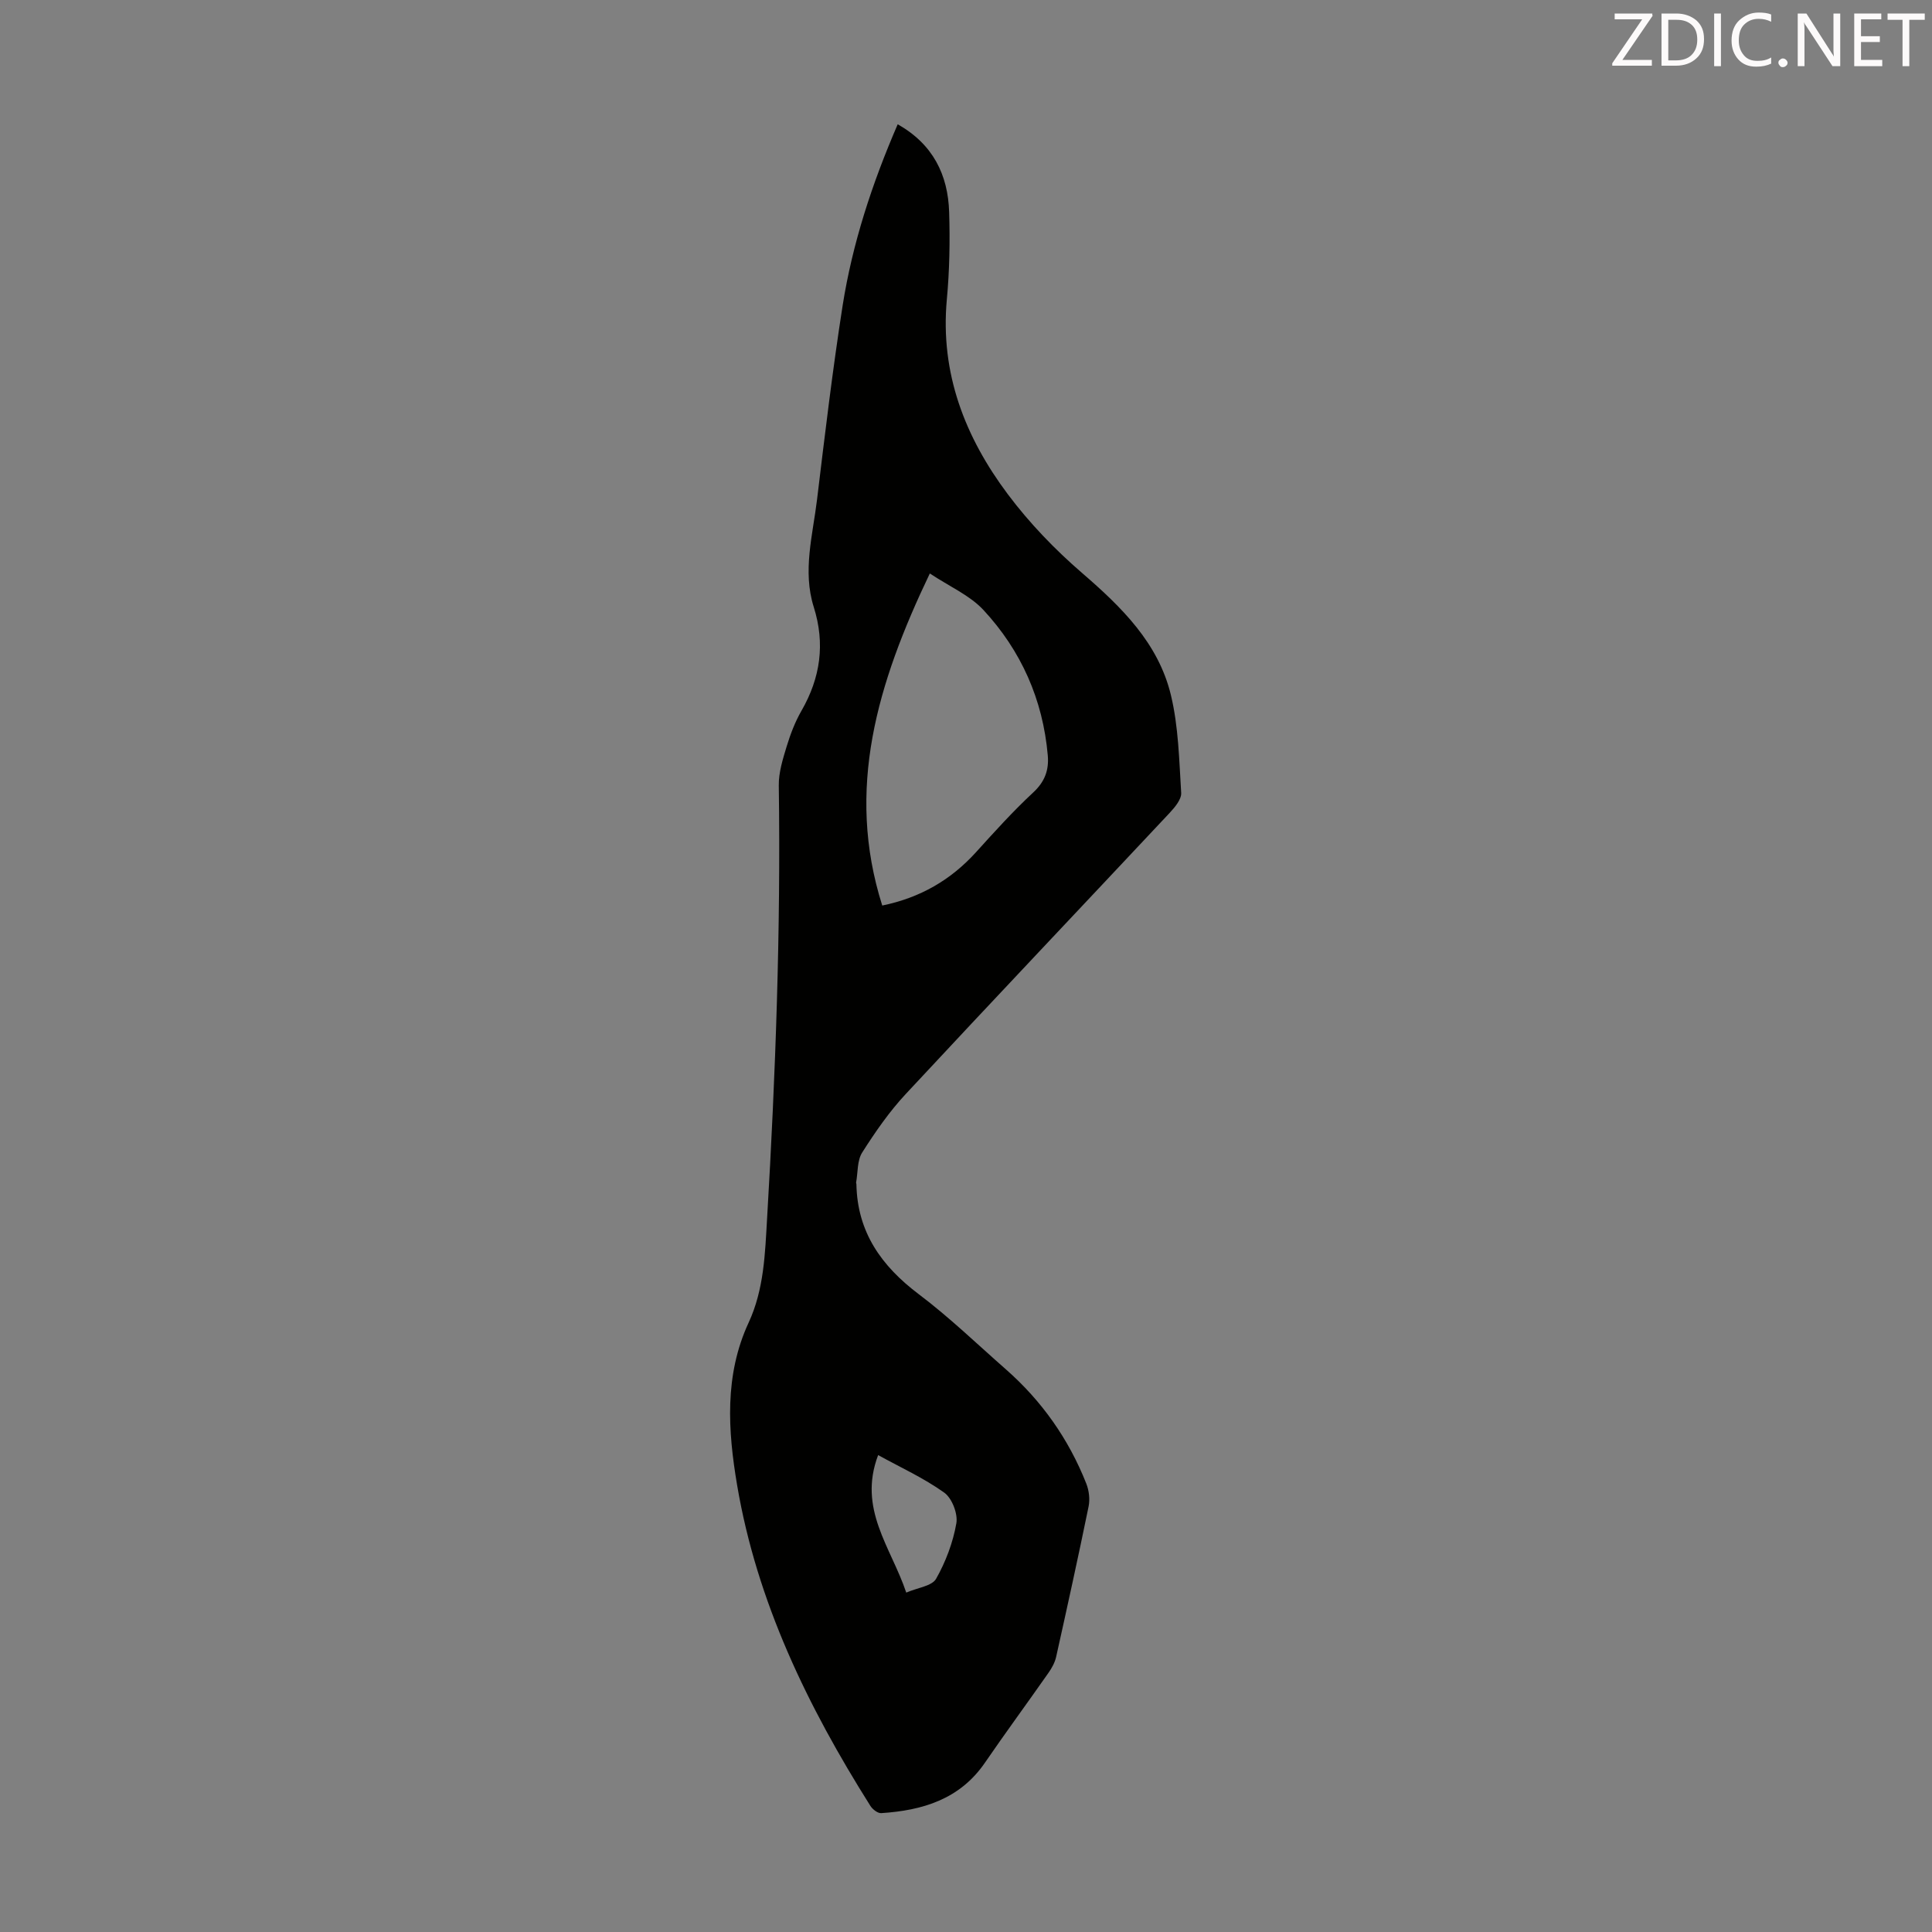 <svg enable-background="new 0 0 400 400" viewBox="0 0 400 400" xmlns="http://www.w3.org/2000/svg"><rect x="0" y="0" width="400" height="400" fill="#808080" stroke="none"/><path d="m185.86 25.73c7.31 4.13 10.41 10.46 10.65 18.18.19 6.03.08 12.11-.48 18.11-1.4 15.25 3.76 28.47 12.63 40.31 4.45 5.94 9.73 11.43 15.36 16.29 8.2 7.08 15.82 14.53 18.41 25.32 1.57 6.54 1.7 13.45 2.12 20.21.08 1.33-1.29 2.97-2.36 4.12-18.21 19.43-36.54 38.75-54.68 58.25-3.41 3.66-6.31 7.86-9 12.09-1.06 1.67-.88 4.12-1.26 6.22-.02.1.06.22.06.33.18 9.94 5.18 16.96 12.91 22.79 6.33 4.77 12.07 10.32 18.04 15.56 7.44 6.54 13 14.44 16.64 23.64.57 1.44.79 3.25.48 4.76-2.13 10.4-4.41 20.77-6.72 31.14-.26 1.15-.88 2.29-1.57 3.27-4.36 6.23-8.87 12.36-13.17 18.63-5.21 7.59-12.93 9.88-21.47 10.44-.72.05-1.79-.78-2.24-1.49-12.97-20.57-23.5-42.22-27.6-66.43-1.91-11.28-2.66-22.75 2.38-33.62 3.2-6.91 3.4-14.26 3.83-21.62 1.76-29.84 2.84-59.7 2.42-89.6-.04-2.69.83-5.45 1.62-8.06.78-2.55 1.75-5.12 3.08-7.42 3.93-6.84 4.93-13.88 2.54-21.47-2.35-7.45-.21-14.87.68-22.25 1.62-13.43 3.22-26.88 5.31-40.25 2.04-12.84 6.07-25.15 11.39-37.45zm6.65 93c-10.88 22.73-17.48 44.7-9.85 68.75 7.88-1.62 14.21-5.3 19.42-11.05 3.83-4.23 7.67-8.49 11.84-12.36 2.4-2.23 3.28-4.63 3.01-7.69-1.01-11.55-5.52-21.68-13.32-30.09-2.83-3.04-7-4.84-11.1-7.56zm-4.88 211c2.42-1.04 5.33-1.36 6.18-2.86 1.99-3.52 3.5-7.51 4.19-11.48.35-1.98-.9-5.21-2.51-6.36-4.24-3.03-9.08-5.23-13.68-7.77-4.24 11.19 2.65 19.03 5.82 28.47z" fill="#010100"/><g fill="#fcfafa"><path d="m342.2 3.2-6.3 9.2h6.1v1.2h-8.2v-.5l6.2-9.1h-5.7v-1.2h7.8v.4z"/><path d="m344 13.7v-10.9h3.1c1.6 0 3 .5 4.1 1.4 1.1 1 1.6 2.2 1.6 3.9s-.5 3-1.6 4-2.5 1.5-4.2 1.5h-3zm1.4-9.6v8.4h1.6c1.4 0 2.5-.4 3.2-1.1.8-.8 1.2-1.8 1.2-3.2s-.4-2.4-1.2-3.1-1.8-1-3.1-1z"/><path d="m356.3 2.8v10.9h-1.4v-10.9z"/><path d="m366.6 13.2c-.8.4-1.8.6-3 .6-1.6 0-2.8-.5-3.7-1.5s-1.4-2.3-1.4-3.9c0-1.7.5-3.2 1.6-4.2s2.4-1.6 4-1.6c1 0 1.9.1 2.6.4v1.5c-.8-.4-1.6-.6-2.6-.6-1.2 0-2.2.4-3 1.2s-1.1 1.9-1.1 3.3c0 1.3.4 2.3 1.1 3.1s1.6 1.1 2.8 1.1c1.1 0 2-.2 2.8-.7v1.3z"/><path d="m368.2 13c0-.3.1-.5.3-.6.2-.2.4-.3.6-.3.3 0 .5.1.7.3s.3.4.3.6-.1.5-.3.6c-.2.2-.4.3-.7.3s-.5-.1-.6-.3c-.2-.2-.3-.4-.3-.6z"/><path d="m381.1 13.7h-1.7l-5.5-8.4c-.2-.2-.3-.5-.4-.7 0 .2.1.8.1 1.5v7.6h-1.4v-10.9h1.8l5.3 8.3c.3.4.4.6.4.8 0-.3-.1-.8-.1-1.6v-7.5h1.4v10.9z"/><path d="m389.7 13.7h-5.8v-10.9h5.6v1.2h-4.2v3.5h3.9v1.2h-3.9v3.7h4.4z"/><path d="m398.4 4.1h-3.1v9.6h-1.4v-9.6h-3.1v-1.3h7.7v1.3z"/></g></svg>
